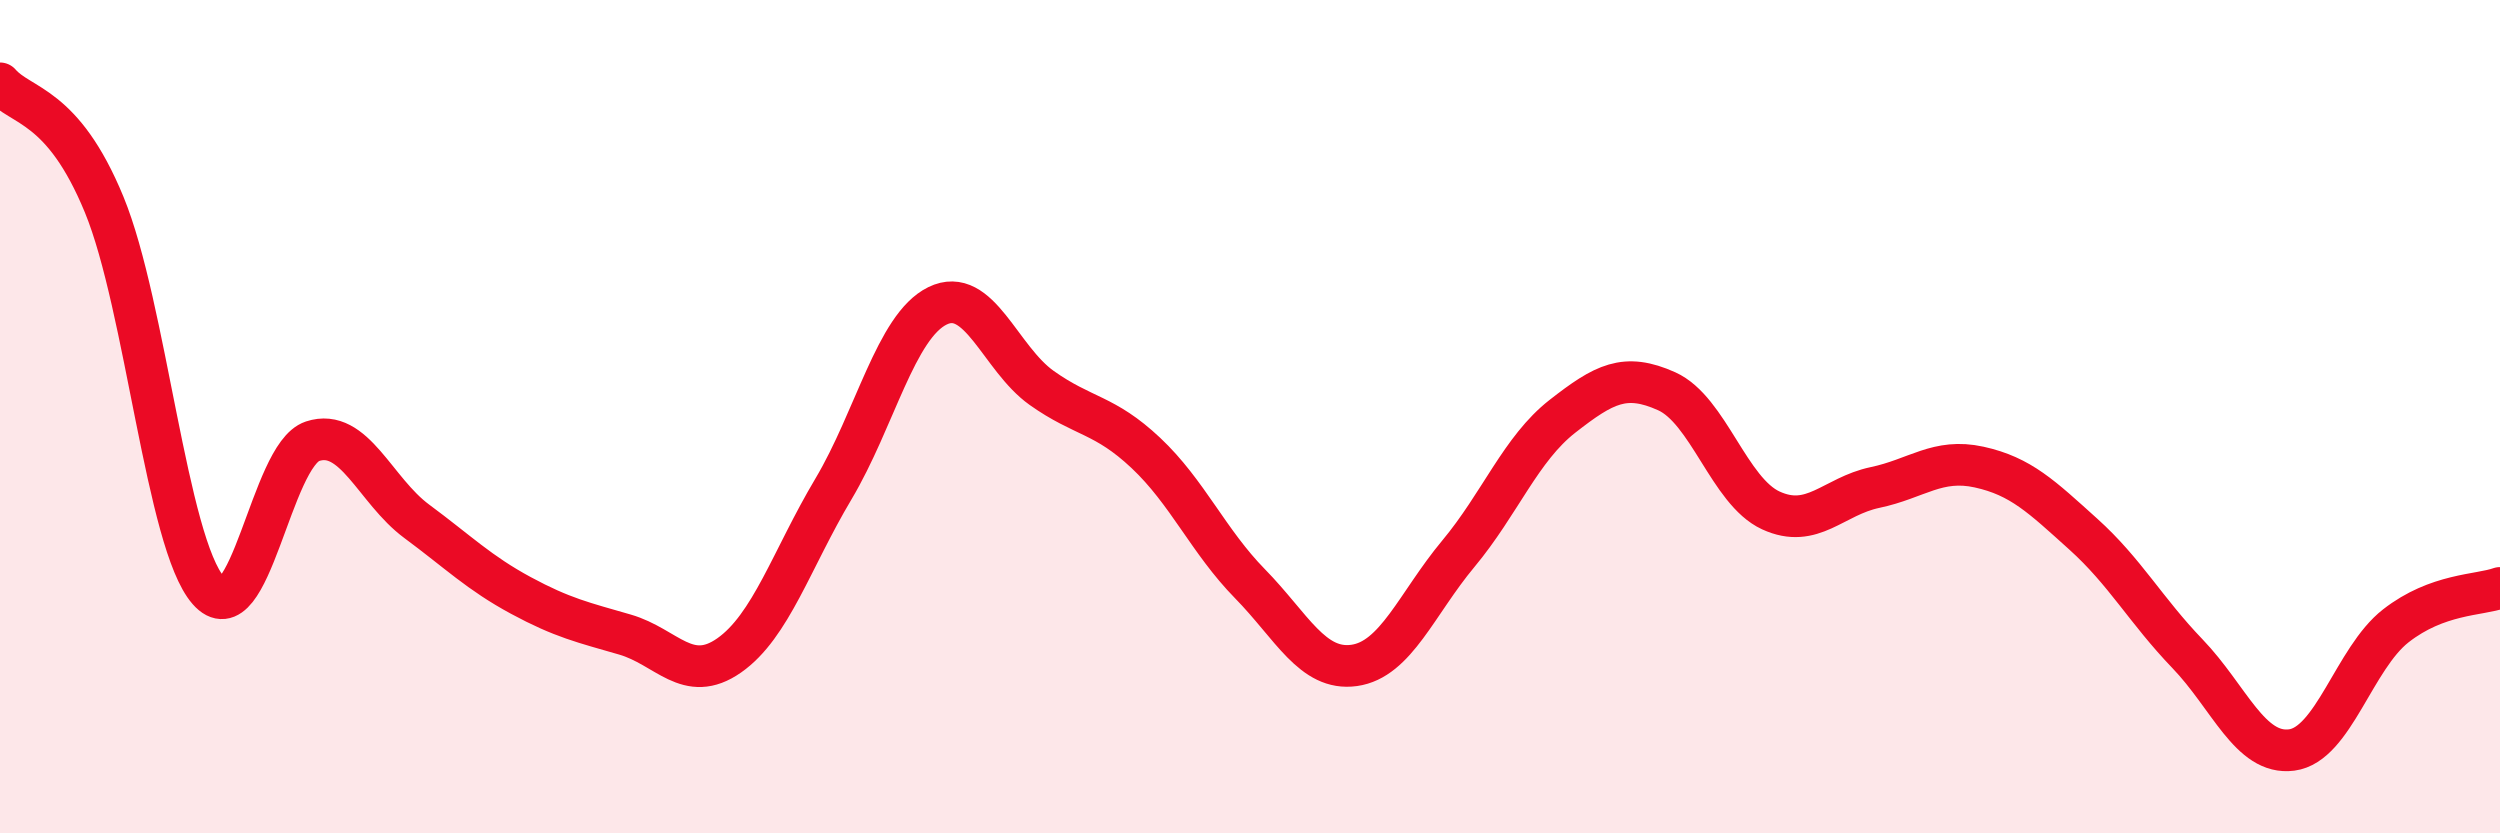 
    <svg width="60" height="20" viewBox="0 0 60 20" xmlns="http://www.w3.org/2000/svg">
      <path
        d="M 0,2 C 0.5,2.58 1.5,2.48 2.5,4.91 C 3.5,7.34 4,13.03 5,14.17 C 6,15.31 6.5,10.92 7.5,10.59 C 8.5,10.26 9,11.77 10,12.51 C 11,13.25 11.5,13.75 12.5,14.29 C 13.5,14.83 14,14.94 15,15.23 C 16,15.52 16.5,16.43 17.5,15.73 C 18.5,15.03 19,13.42 20,11.74 C 21,10.06 21.5,7.83 22.5,7.34 C 23.5,6.85 24,8.6 25,9.31 C 26,10.02 26.5,9.93 27.5,10.87 C 28.5,11.81 29,12.99 30,14.01 C 31,15.03 31.5,16.11 32.5,15.97 C 33.5,15.83 34,14.49 35,13.29 C 36,12.09 36.5,10.77 37.5,9.99 C 38.5,9.21 39,8.94 40,9.39 C 41,9.84 41.5,11.79 42.5,12.25 C 43.5,12.71 44,11.91 45,11.7 C 46,11.49 46.5,10.99 47.5,11.21 C 48.5,11.43 49,11.92 50,12.82 C 51,13.72 51.5,14.65 52.5,15.69 C 53.5,16.73 54,18.13 55,18 C 56,17.87 56.5,15.8 57.5,15.02 C 58.5,14.24 59.5,14.29 60,14.11L60 20L0 20Z"
        fill="#EB0A25"
        opacity="0.1"
        stroke-linecap="round"
        stroke-linejoin="round"
      />
      <path
        d="M 0,2 C 0.5,2.58 1.5,2.48 2.5,4.91 C 3.5,7.34 4,13.03 5,14.17 C 6,15.31 6.5,10.92 7.5,10.59 C 8.5,10.26 9,11.77 10,12.51 C 11,13.25 11.5,13.75 12.5,14.29 C 13.5,14.83 14,14.94 15,15.23 C 16,15.52 16.5,16.43 17.5,15.73 C 18.5,15.03 19,13.42 20,11.74 C 21,10.06 21.5,7.83 22.5,7.34 C 23.5,6.85 24,8.6 25,9.31 C 26,10.02 26.5,9.93 27.5,10.87 C 28.5,11.81 29,12.99 30,14.01 C 31,15.03 31.5,16.11 32.5,15.97 C 33.5,15.83 34,14.49 35,13.29 C 36,12.09 36.5,10.77 37.5,9.99 C 38.5,9.21 39,8.94 40,9.39 C 41,9.84 41.5,11.79 42.5,12.25 C 43.5,12.71 44,11.91 45,11.7 C 46,11.49 46.5,10.99 47.5,11.21 C 48.5,11.43 49,11.92 50,12.82 C 51,13.72 51.5,14.65 52.5,15.69 C 53.5,16.73 54,18.13 55,18 C 56,17.87 56.5,15.8 57.5,15.02 C 58.5,14.24 59.5,14.29 60,14.11"
        stroke="#EB0A25"
        stroke-width="1"
        fill="none"
        stroke-linecap="round"
        stroke-linejoin="round"
      />
    </svg>
  